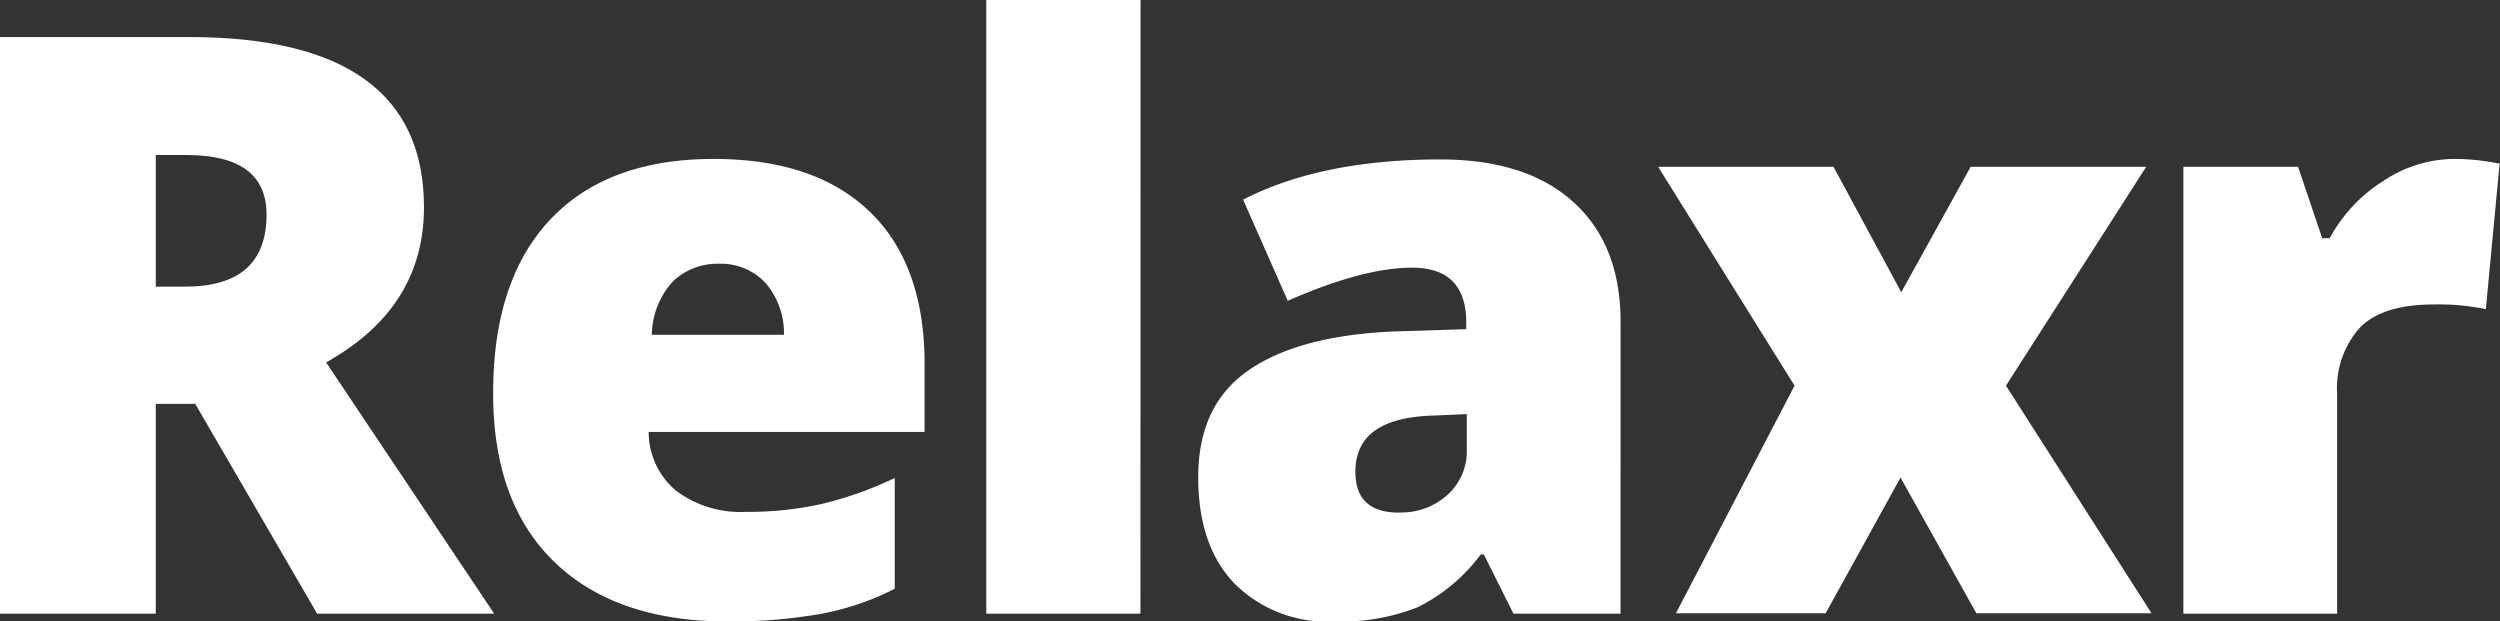 <svg xmlns="http://www.w3.org/2000/svg" viewBox="0 0 197.71 49.15"><rect x="0" y="0" width="197.71" height="49.15" fill="#333333" stroke="none"/><path fill="white" d="M12.32,31.94V48.53H0V2.93H14.94q18.59,0,18.59,13.47,0,7.94-7.74,12.26L39.08,48.53h-14L15.44,31.94Zm0-9.27h2.31q6.45,0,6.45-5.7,0-4.71-6.33-4.71H12.32Z"/><path fill="white" d="M57.57,49.15q-8.84,0-13.71-4.69T39,31.09q0-8.94,4.52-13.73t12.92-4.79q8,0,12.33,4.16t4.35,12v5.43H51.3a6.06,6.06,0,0,0,2.17,4.65A8.5,8.5,0,0,0,59,40.48a26.5,26.5,0,0,0,5.91-.61,28.72,28.72,0,0,0,5.85-2.07v8.76a21.31,21.31,0,0,1-5.92,2A41.45,41.45,0,0,1,57.57,49.15Zm-.72-28.29a5.1,5.1,0,0,0-3.6,1.36,6.38,6.38,0,0,0-1.7,4.26H62a6.1,6.1,0,0,0-1.45-4.09A4.8,4.8,0,0,0,56.85,20.86Z"/><path fill="white" d="M90.19,48.53H78V0h12.2Z"/><path fill="white" d="M119.69,48.53l-2.34-4.68h-.25a13.9,13.9,0,0,1-5,4.18,16.58,16.58,0,0,1-6.61,1.12,10.38,10.38,0,0,1-7.86-3c-1.92-2-2.87-4.8-2.87-8.42q0-5.66,3.93-8.41t11.38-3.1l5.89-.19v-.5q0-4.37-4.3-4.36-3.87,0-9.82,2.62l-3.53-8q6.18-3.18,15.6-3.18,6.8,0,10.52,3.37t3.73,9.42V48.53Zm-9-8a5.47,5.47,0,0,0,3.79-1.4A4.65,4.65,0,0,0,116,35.49V32.75l-2.81.12c-4,.15-6,1.62-6,4.43Q107.18,40.54,110.64,40.54Z"/><path fill="white" d="M141.92,30.5,131.13,13.19H145l5.36,9.92,5.49-9.92h13.88L158.64,30.5l11.51,18H156.3l-6-10.73-5.92,10.73H132.54Z"/><path fill="white" d="M194,12.57a17.37,17.37,0,0,1,3,.25l.68.12-1.09,11.51a18,18,0,0,0-4.15-.37q-4,0-5.8,1.82a7.19,7.19,0,0,0-1.81,5.26V48.53H172.67V13.19h9.07l1.91,5.65h.59a12.21,12.21,0,0,1,4.26-4.54A10.21,10.21,0,0,1,194,12.57Z"/></svg>
